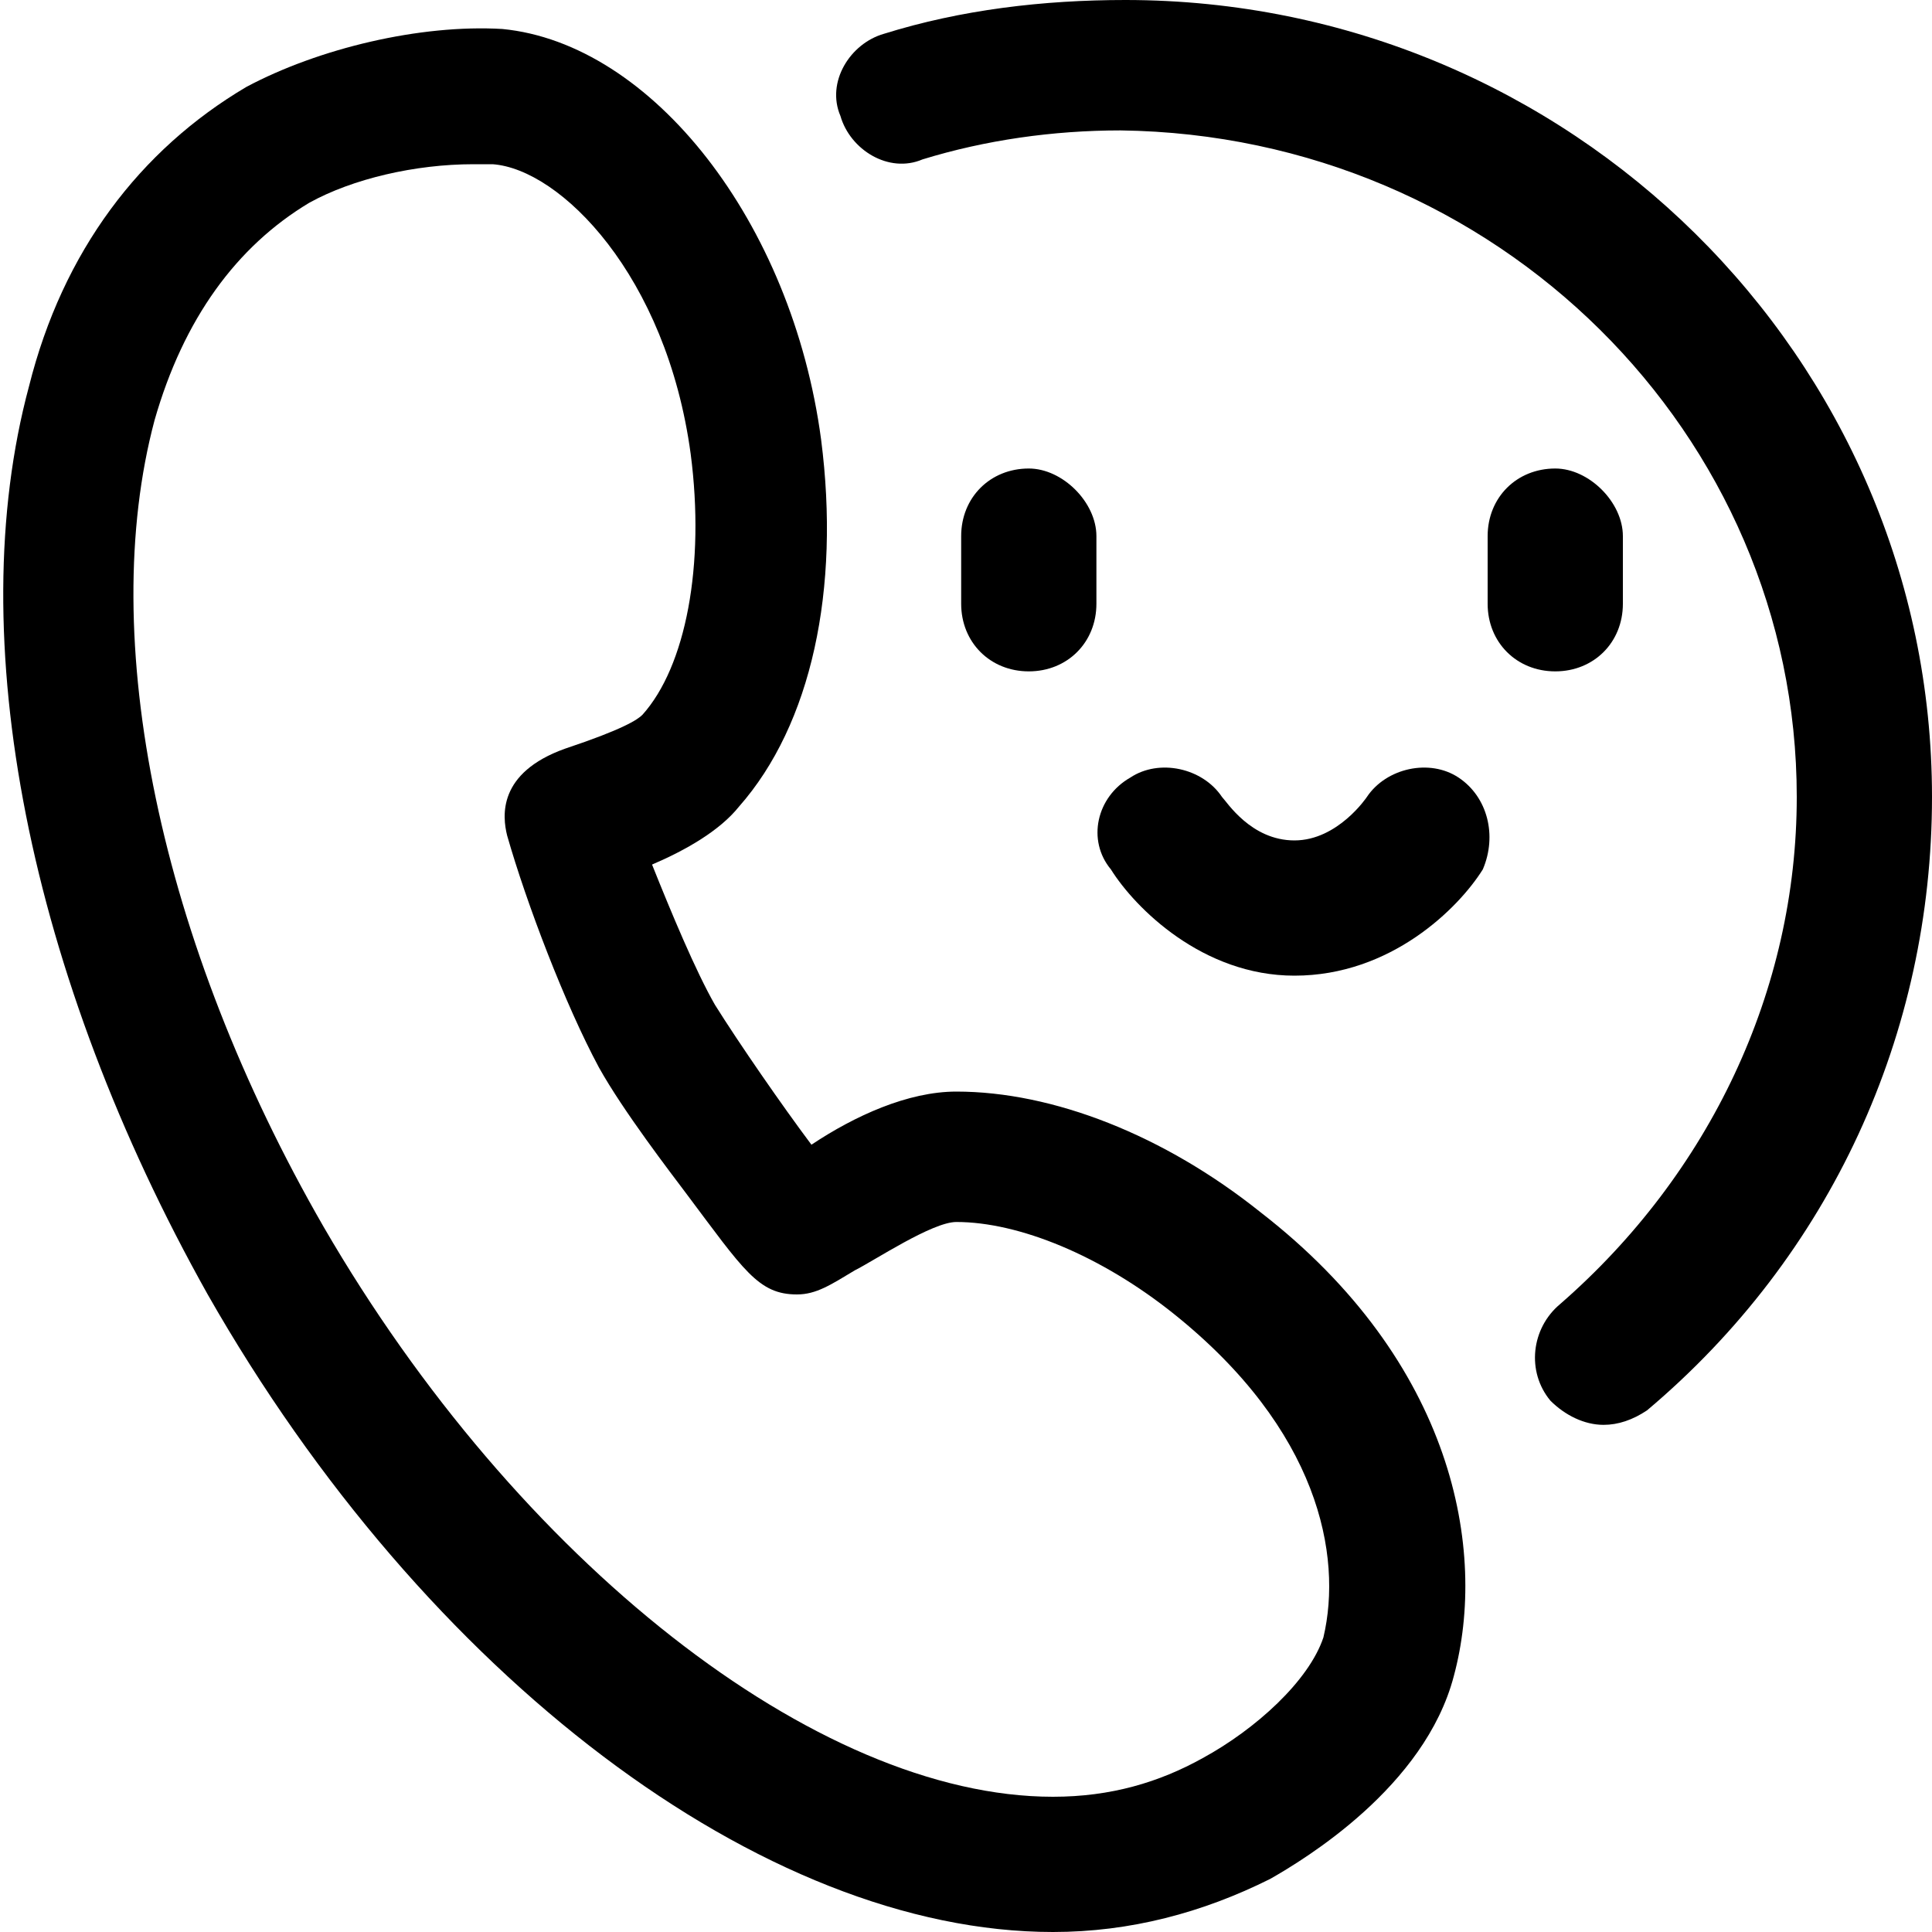 <?xml version="1.0" encoding="utf-8"?>
<!-- Generator: Adobe Illustrator 24.0.0, SVG Export Plug-In . SVG Version: 6.00 Build 0)  -->
<svg version="1.1" id="图层_1" xmlns="http://www.w3.org/2000/svg" xmlns:xlink="http://www.w3.org/1999/xlink" x="0px" y="0px"
	 viewBox="0 0 40 40" style="enable-background:new 0 0 40 40;" xml:space="preserve">
<g>
	<path d="M26.1,25.1c-2-1.6-4.3-2.5-6.3-2.5c-1,0-2.1,0.5-3,1.1c-0.6-0.8-1.5-2.1-2-2.9c-0.4-0.7-0.9-1.9-1.3-2.9
		c0.7-0.3,1.4-0.7,1.8-1.2c1.5-1.7,2.1-4.5,1.7-7.6c-0.6-4.5-3.5-8.2-6.6-8.5C8.7,0.5,6.6,1,5.1,1.8C2.9,3.1,1.3,5.2,0.6,8
		c-1.4,5.2,0,12.2,3.7,18.8C8.8,34.7,15.8,40,21.8,40c1.6,0,3.1-0.4,4.5-1.1c0.7-0.4,3.2-1.9,3.8-4.2C30.8,32.1,30.1,28.2,26.1,25.1
		z M27.4,33.9c-0.3,0.9-1.4,1.9-2.5,2.5c-0.9,0.5-1.9,0.8-3.1,0.8c-4.9,0-11.1-4.9-15.1-11.8C3.3,19.5,2,13.2,3.2,8.7
		c0.6-2.1,1.7-3.6,3.2-4.5c0.9-0.5,2.2-0.8,3.4-0.8c0.2,0,0.3,0,0.4,0c1.4,0.1,3.6,2.3,4.1,6c0.3,2.3-0.1,4.4-1,5.4
		c-0.1,0.1-0.4,0.3-1.6,0.7c-1.4,0.5-1.3,1.4-1.2,1.8c0.4,1.4,1.2,3.5,1.9,4.8c0.5,0.9,1.5,2.2,1.8,2.6c1.2,1.6,1.5,2.1,2.3,2.1
		c0.4,0,0.7-0.2,1.2-0.5c0.4-0.2,1.6-1,2.1-1c1.3,0,3,0.7,4.5,1.9C27.3,29.6,27.8,32.2,27.4,33.9z"/>
	<path d="M21.3,9.7c-0.8,0-1.4,0.6-1.4,1.4v1.4c0,0.8,0.6,1.4,1.4,1.4c0.8,0,1.4-0.6,1.4-1.4v-1.4C22.7,10.4,22,9.7,21.3,9.7z"/>
	<path d="M32.2,9.7c-0.8,0-1.4,0.6-1.4,1.4v1.4c0,0.8,0.6,1.4,1.4,1.4c0.8,0,1.4-0.6,1.4-1.4v-1.4C33.6,10.4,32.9,9.7,32.2,9.7z"/>
	<path d="M30.2,16.1c-0.6-0.4-1.5-0.2-1.9,0.4c0,0-0.6,0.9-1.5,0.9c-0.9,0-1.4-0.8-1.5-0.9c-0.4-0.6-1.3-0.8-1.9-0.4
		c-0.7,0.4-0.9,1.3-0.4,1.9c0.5,0.8,1.9,2.2,3.8,2.2c2,0,3.4-1.4,3.9-2.2C31,17.3,30.8,16.5,30.2,16.1z"/>
	<path d="M23.3,0c-1.7,0-3.4,0.2-5,0.7c-0.7,0.2-1.2,1-0.9,1.7c0.2,0.7,1,1.2,1.7,0.9c1.3-0.4,2.7-0.6,4.1-0.6
		C31,2.8,37.2,9,37.2,16.5c0,4-1.8,7.8-4.9,10.5c-0.6,0.5-0.7,1.4-0.2,2c0.3,0.3,0.7,0.5,1.1,0.5c0.3,0,0.6-0.1,0.9-0.3
		C37.9,26,40,21.4,40,16.5C40,7.4,32.5,0,23.3,0z"/>
</g>
</svg>

